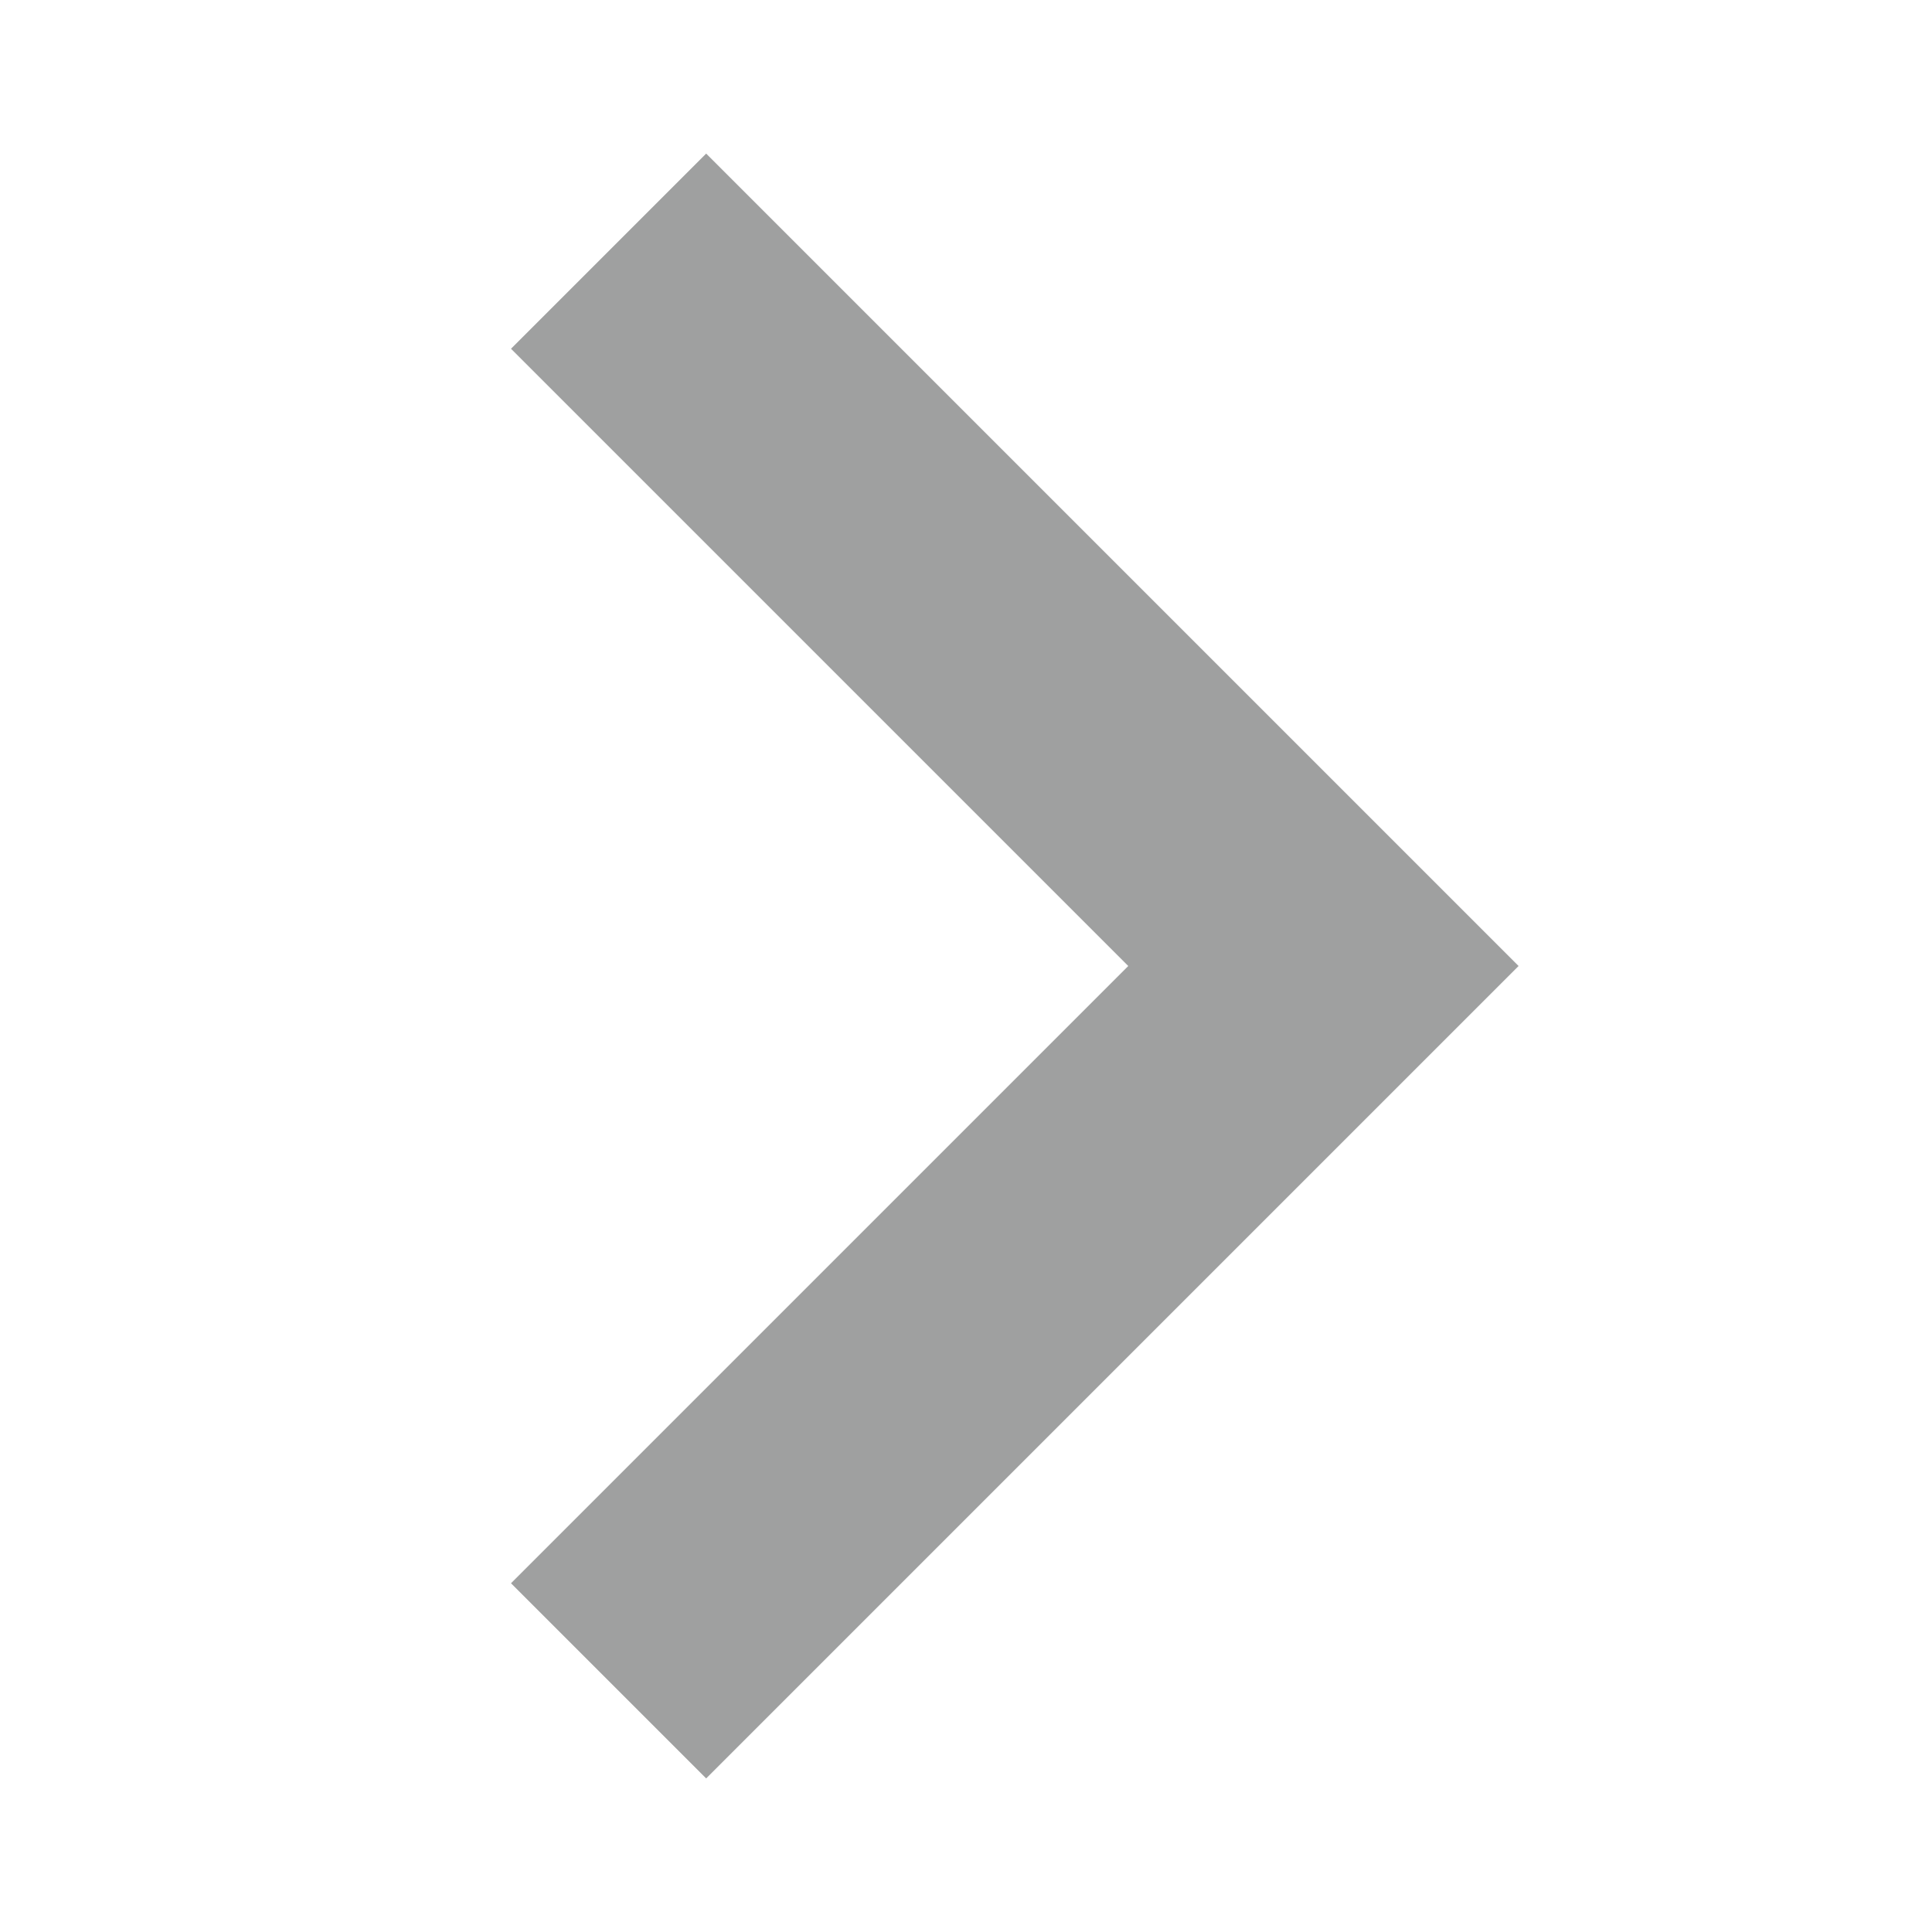 <?xml version="1.0" encoding="UTF-8"?>
<svg id="e" data-name="Text" xmlns="http://www.w3.org/2000/svg" viewBox="0 0 70 70">
  <defs>
    <style>
      .f {
        fill: none;
        stroke: #9fa0a0;
        stroke-miterlimit: 10;
        stroke-width: 10px;
      }
    </style>
  </defs>
  <polyline class="f" points="22.05 9.1 47.95 35 22.05 60.9"/>
</svg>
